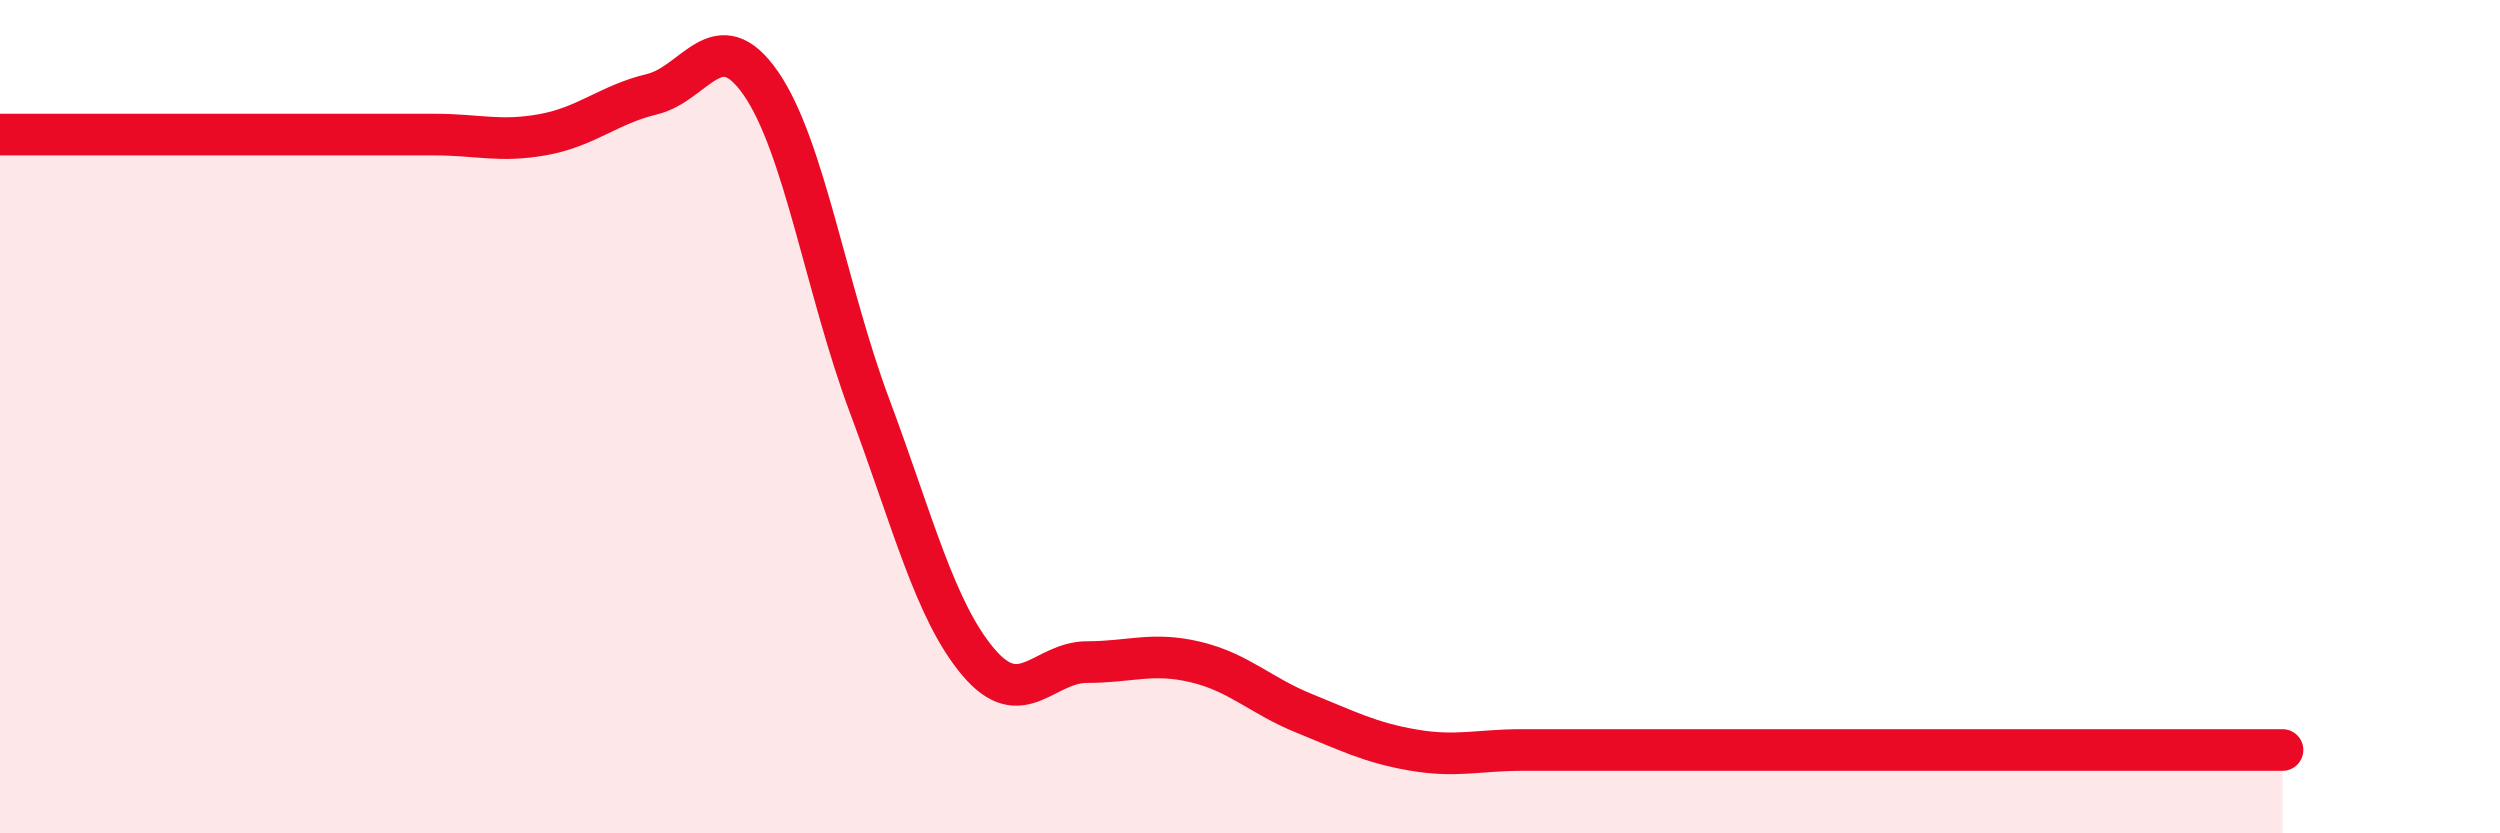 
    <svg width="60" height="20" viewBox="0 0 60 20" xmlns="http://www.w3.org/2000/svg">
      <path
        d="M 0,3.23 C 0.52,3.23 1.57,3.23 2.61,3.23 C 3.65,3.23 4.18,3.23 5.22,3.23 C 6.26,3.23 6.79,3.23 7.83,3.23 C 8.87,3.23 9.39,3.23 10.43,3.23 C 11.47,3.23 12,3.42 13.04,3.23 C 14.08,3.04 14.61,2.51 15.65,2.26 C 16.69,2.01 17.22,0.5 18.26,2 C 19.3,3.5 19.83,6.96 20.87,9.74 C 21.91,12.52 22.44,14.66 23.48,15.89 C 24.52,17.12 25.05,15.89 26.09,15.89 C 27.13,15.89 27.66,15.64 28.7,15.89 C 29.74,16.14 30.26,16.7 31.3,17.12 C 32.34,17.54 32.87,17.82 33.91,18 C 34.95,18.18 35.48,18 36.52,18 C 37.56,18 38.09,18 39.13,18 C 40.17,18 40.7,18 41.74,18 C 42.78,18 43.31,18 44.35,18 C 45.39,18 45.92,18 46.96,18 C 48,18 48.53,18 49.57,18 C 50.61,18 51.13,18 52.17,18 C 53.21,18 54.26,18 54.78,18L54.78 20L0 20Z"
        fill="#EB0A25"
        opacity="0.1"
        stroke-linecap="round"
        stroke-linejoin="round"
      />
      <path
        d="M 0,3.23 C 0.52,3.23 1.57,3.23 2.61,3.23 C 3.65,3.23 4.18,3.23 5.22,3.23 C 6.26,3.23 6.79,3.23 7.83,3.23 C 8.87,3.23 9.39,3.23 10.43,3.23 C 11.47,3.23 12,3.42 13.04,3.23 C 14.08,3.04 14.61,2.51 15.65,2.26 C 16.69,2.01 17.22,0.5 18.26,2 C 19.3,3.5 19.83,6.96 20.87,9.74 C 21.91,12.52 22.44,14.66 23.48,15.89 C 24.52,17.12 25.05,15.89 26.09,15.89 C 27.13,15.89 27.66,15.64 28.7,15.89 C 29.74,16.14 30.26,16.7 31.3,17.12 C 32.34,17.54 32.87,17.82 33.91,18 C 34.95,18.18 35.48,18 36.52,18 C 37.56,18 38.09,18 39.13,18 C 40.17,18 40.7,18 41.74,18 C 42.78,18 43.31,18 44.35,18 C 45.39,18 45.92,18 46.96,18 C 48,18 48.53,18 49.57,18 C 50.61,18 51.13,18 52.17,18 C 53.21,18 54.26,18 54.78,18"
        stroke="#EB0A25"
        stroke-width="1"
        fill="none"
        stroke-linecap="round"
        stroke-linejoin="round"
      />
    </svg>
  